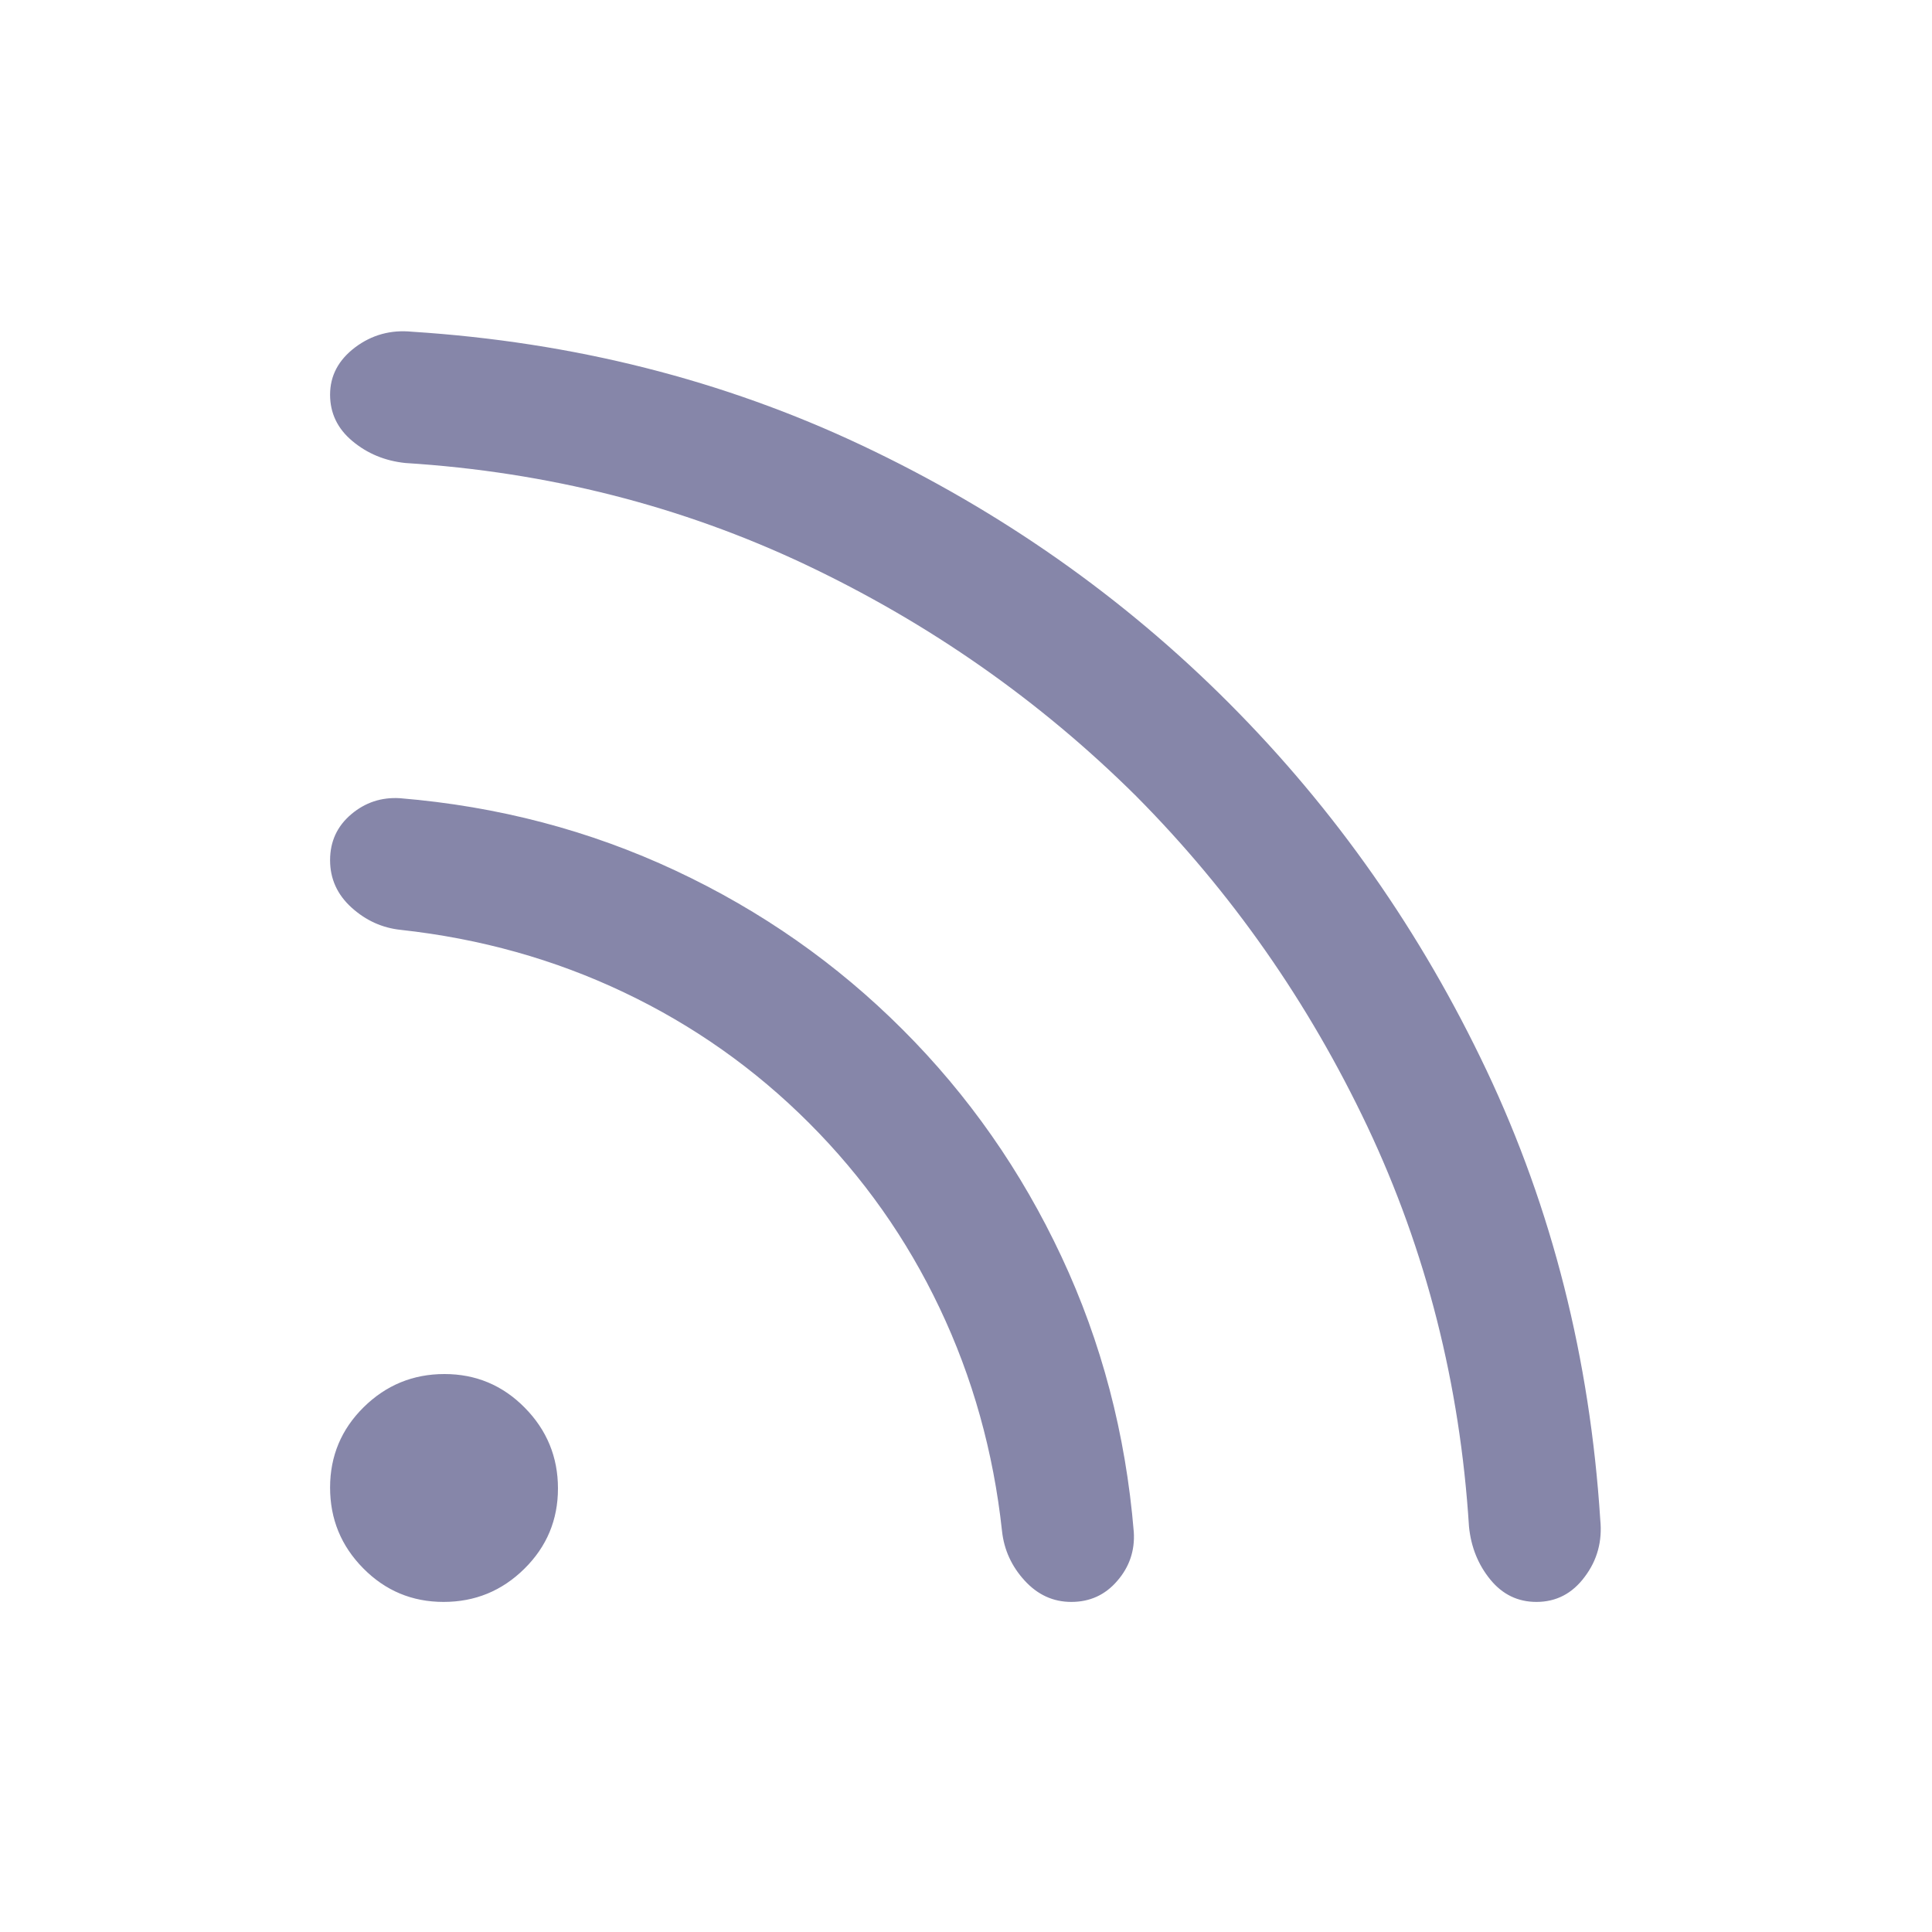 <svg width="20" height="20" viewBox="0 0 20 20" fill="none" xmlns="http://www.w3.org/2000/svg">
<mask id="mask0_1388_2766" style="mask-type:alpha" maskUnits="userSpaceOnUse" x="0" y="0" width="20" height="20">
<rect width="20" height="20" fill="#D9D9D9"/>
</mask>
<g mask="url(#mask0_1388_2766)">
<path d="M4.592 16.583C4.266 16.583 3.989 16.467 3.76 16.235C3.531 16.003 3.417 15.725 3.417 15.399C3.417 15.074 3.533 14.796 3.764 14.568C3.996 14.339 4.275 14.224 4.601 14.224C4.926 14.224 5.203 14.34 5.432 14.572C5.661 14.804 5.776 15.083 5.776 15.408C5.776 15.734 5.66 16.011 5.428 16.24C5.196 16.469 4.917 16.583 4.592 16.583ZM15.905 16.583C15.713 16.583 15.554 16.506 15.428 16.352C15.302 16.198 15.228 16.015 15.207 15.804C15.114 14.328 14.763 12.947 14.155 11.661C13.546 10.376 12.748 9.235 11.76 8.24C10.764 7.252 9.624 6.454 8.339 5.845C7.053 5.237 5.672 4.886 4.196 4.793C3.985 4.771 3.802 4.695 3.648 4.566C3.494 4.438 3.417 4.277 3.417 4.086C3.417 3.89 3.503 3.727 3.676 3.596C3.849 3.466 4.046 3.412 4.266 3.434C5.935 3.541 7.487 3.933 8.923 4.611C10.358 5.289 11.626 6.179 12.724 7.28C13.823 8.382 14.711 9.649 15.389 11.081C16.067 12.514 16.459 14.065 16.566 15.734C16.588 15.954 16.535 16.151 16.405 16.323C16.276 16.497 16.109 16.583 15.905 16.583ZM11.09 16.583C10.902 16.583 10.741 16.509 10.606 16.361C10.471 16.213 10.394 16.043 10.373 15.851C10.284 15.028 10.068 14.258 9.727 13.541C9.386 12.823 8.935 12.185 8.375 11.625C7.815 11.065 7.177 10.614 6.459 10.273C5.742 9.932 4.972 9.716 4.149 9.626C3.957 9.606 3.787 9.529 3.639 9.395C3.491 9.261 3.417 9.097 3.417 8.905C3.417 8.712 3.489 8.554 3.635 8.43C3.78 8.307 3.949 8.251 4.141 8.263C5.156 8.347 6.106 8.597 6.992 9.012C7.878 9.427 8.661 9.975 9.343 10.657C10.025 11.338 10.573 12.122 10.988 13.008C11.403 13.893 11.653 14.844 11.737 15.859C11.749 16.051 11.692 16.22 11.566 16.365C11.441 16.511 11.282 16.583 11.09 16.583Z" fill="#8686A9"/>
</g>
</svg>
